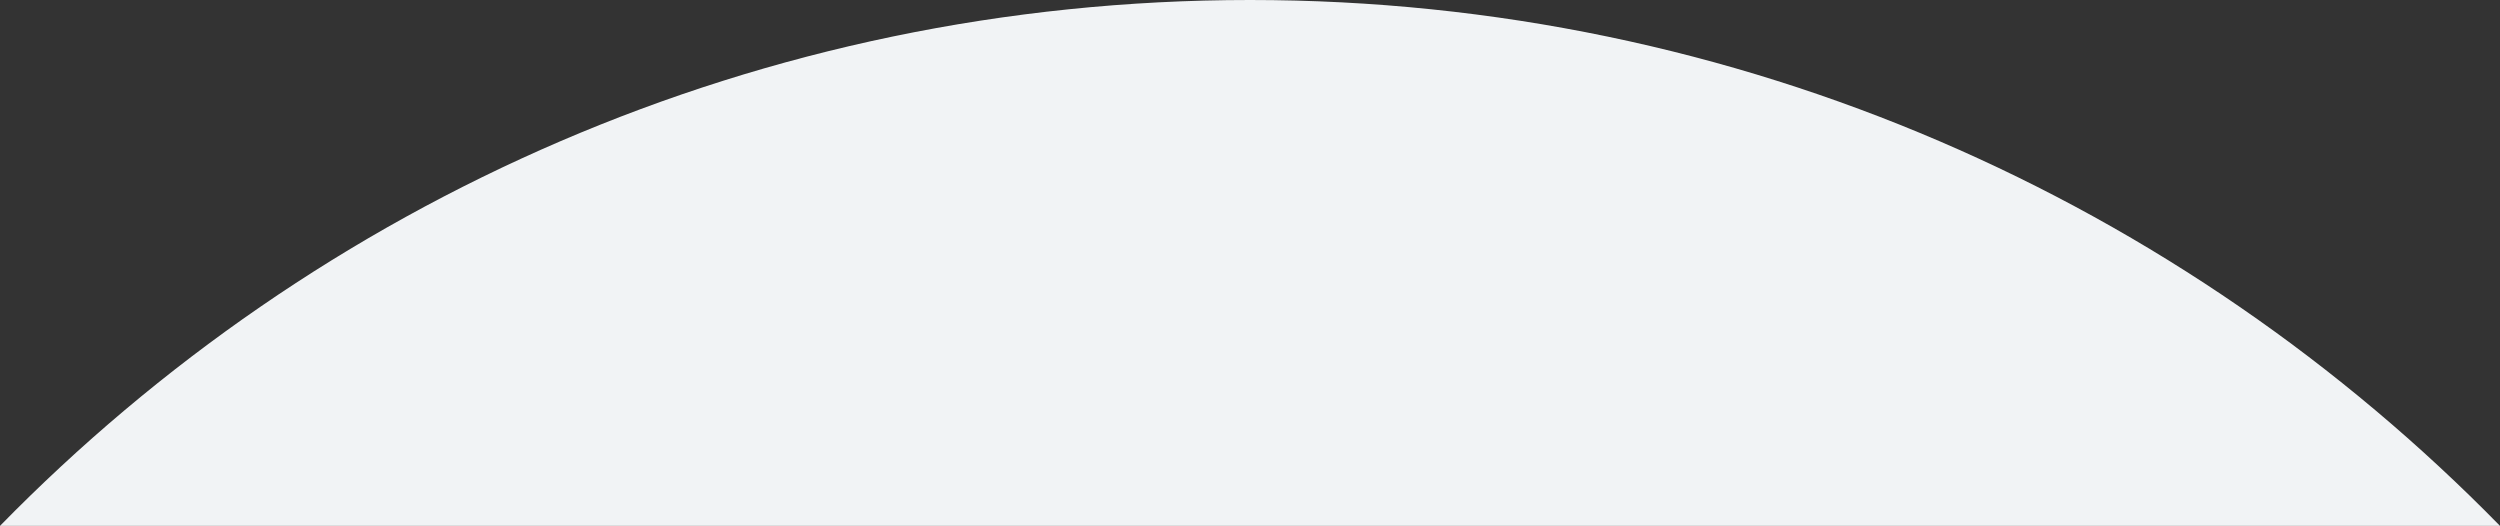 <svg xmlns="http://www.w3.org/2000/svg" width="190.159" height="40" viewBox="0 0 190.159 40"><rect x="0" y="0" width="190.159" height="40" fill="#333333" stroke="none"/><path fill="#F1F3F5" fill-rule="evenodd" d="M0,40 C24.145,15.318 57.823,0 95.079,0 C132.335,0 166.009,15.318 190.159,40 L0,40 Z"/></svg>